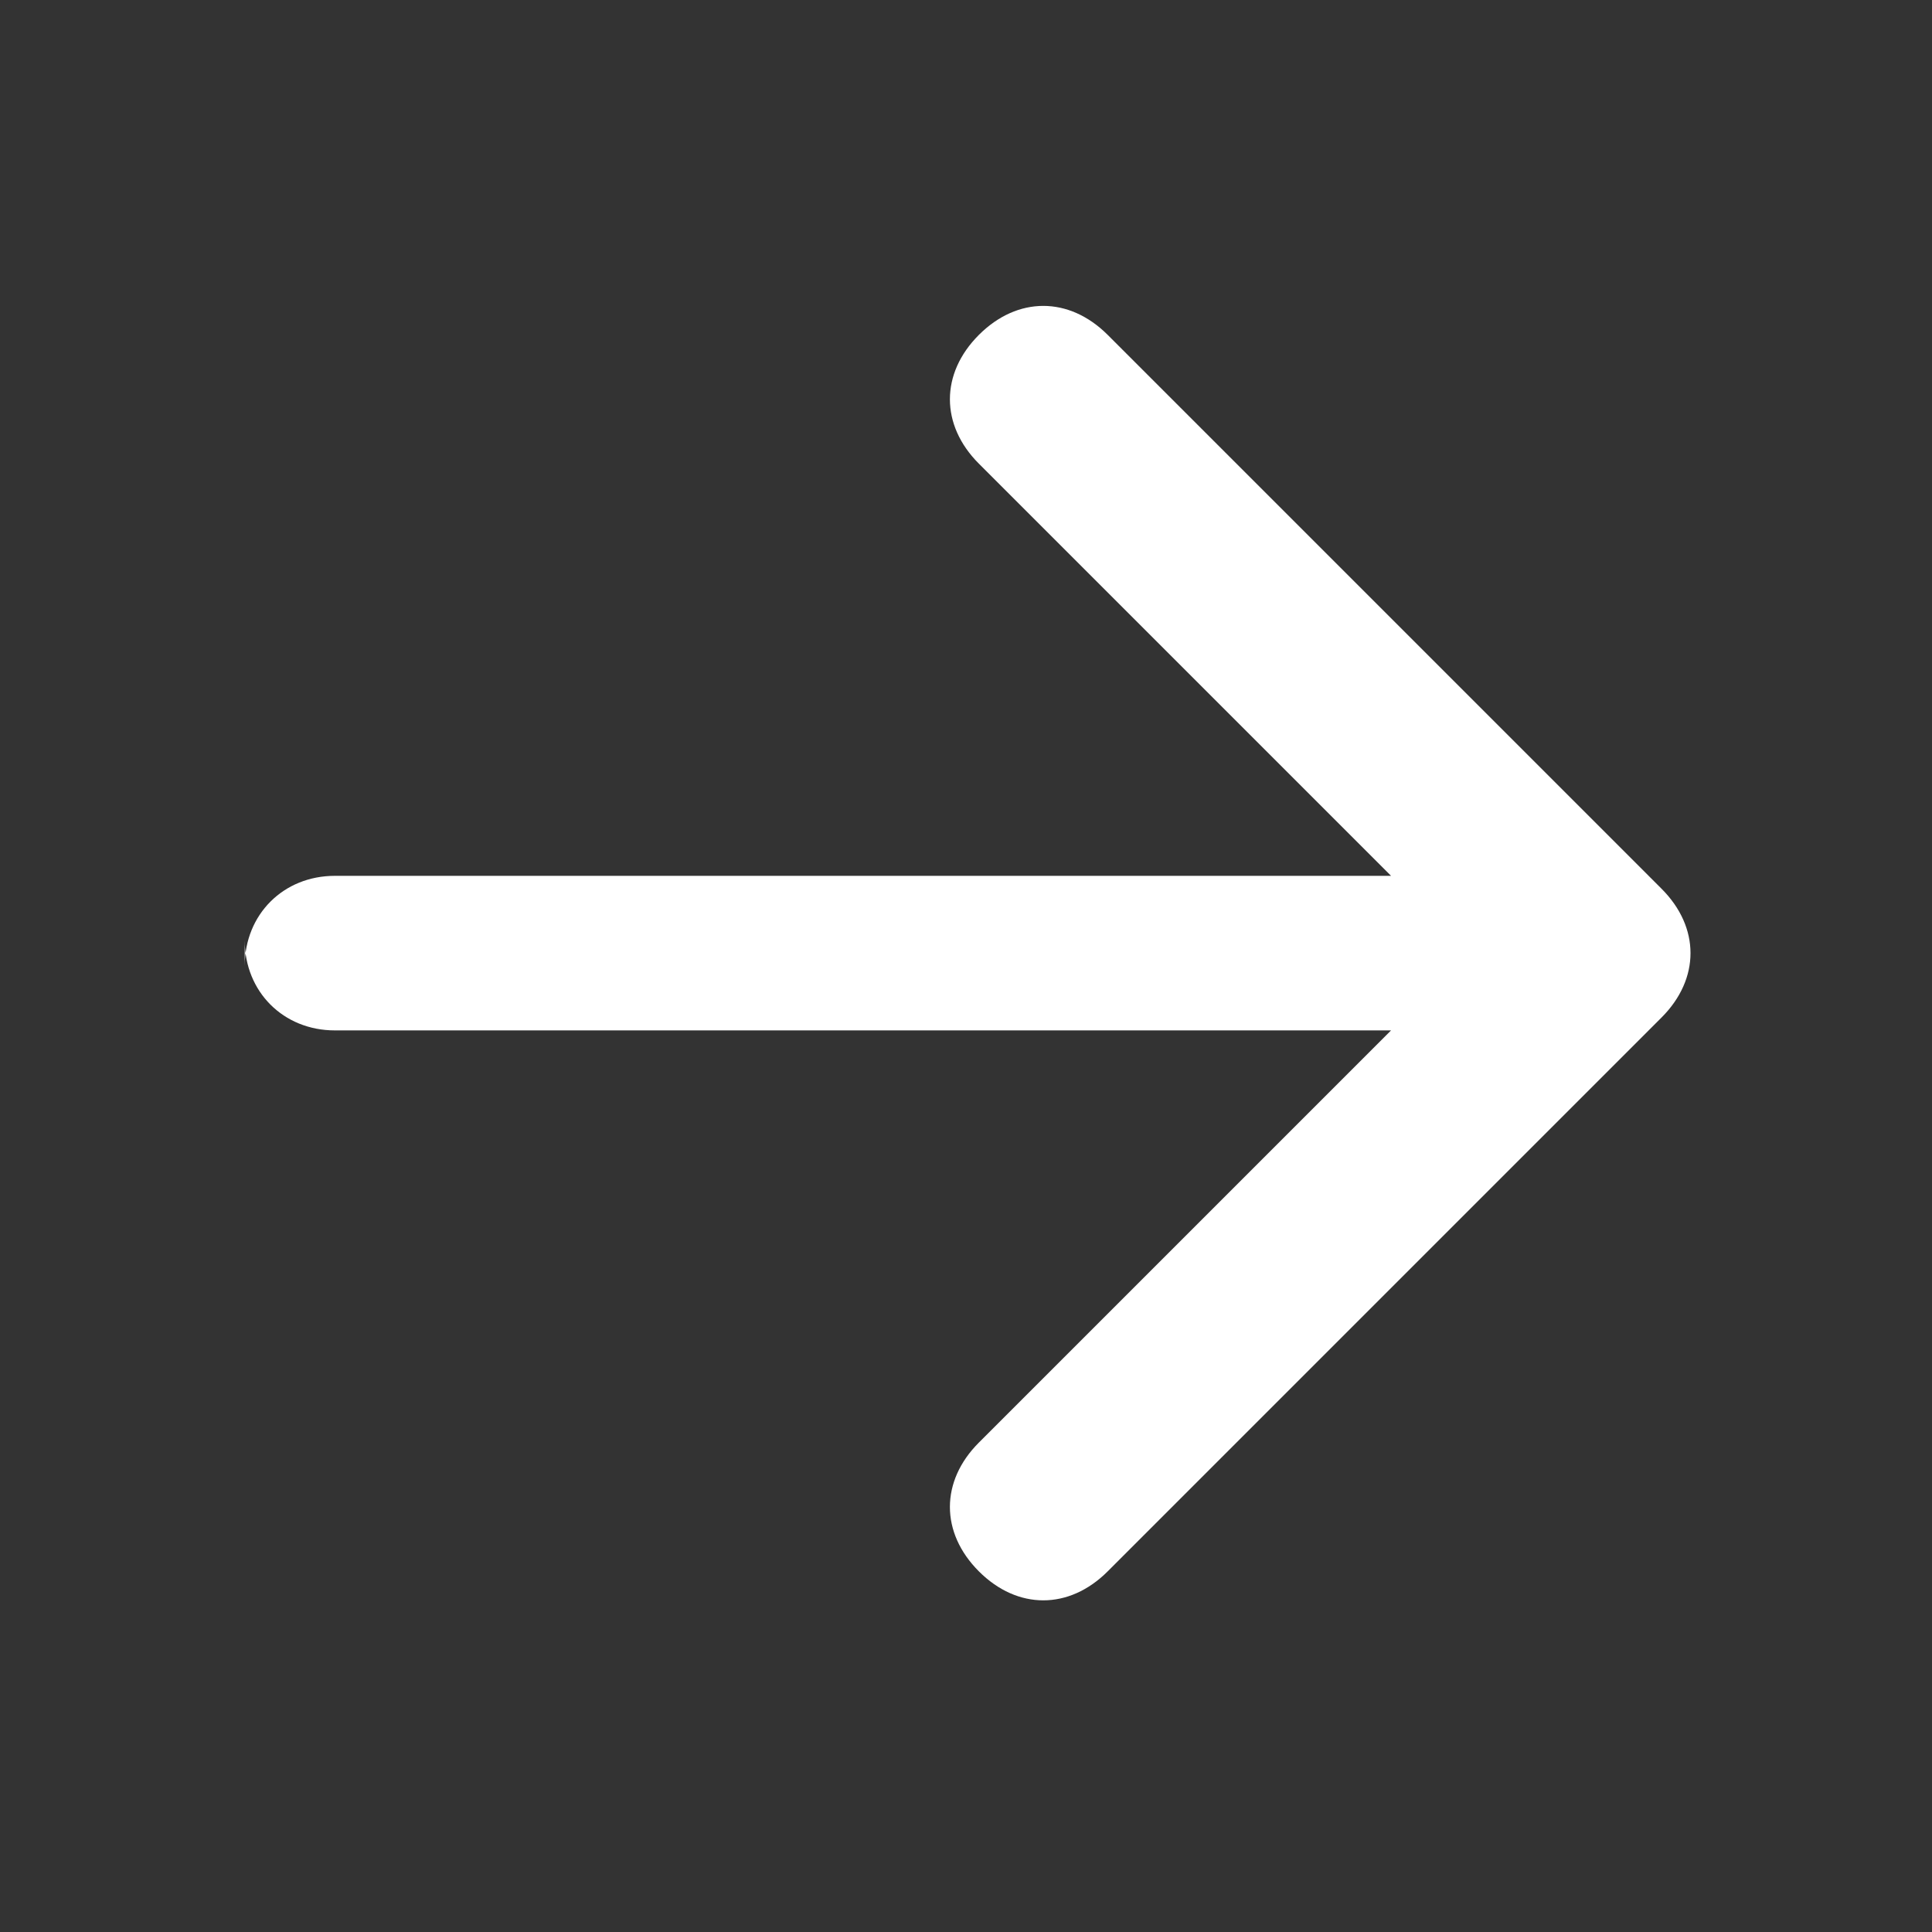 <?xml version="1.0" encoding="UTF-8"?>
<svg id="Layer_1" data-name="Layer 1" xmlns="http://www.w3.org/2000/svg" width="15" height="15" viewBox="0 0 15 15">
  <rect x="0" y="0" width="15" height="15" fill="#333333" stroke="none"/>
  <defs>
    <style>
      .cls-1 {
        fill: #fff;
        fill-rule: evenodd;
        stroke-width: 0px;
      }
    </style>
  </defs>
  <path class="cls-1" d="m1.9,7.5c0-.4.3-.7.7-.7h8.2l-3.2-3.2c-.3-.3-.3-.7,0-1,.3-.3.7-.3,1,0l4.3,4.3c.3.3.3.7,0,1l-4.3,4.3c-.3.3-.7.3-1,0-.3-.3-.3-.7,0-1l3.2-3.2H2.6c-.4,0-.7-.3-.7-.7Z"/>
</svg>
